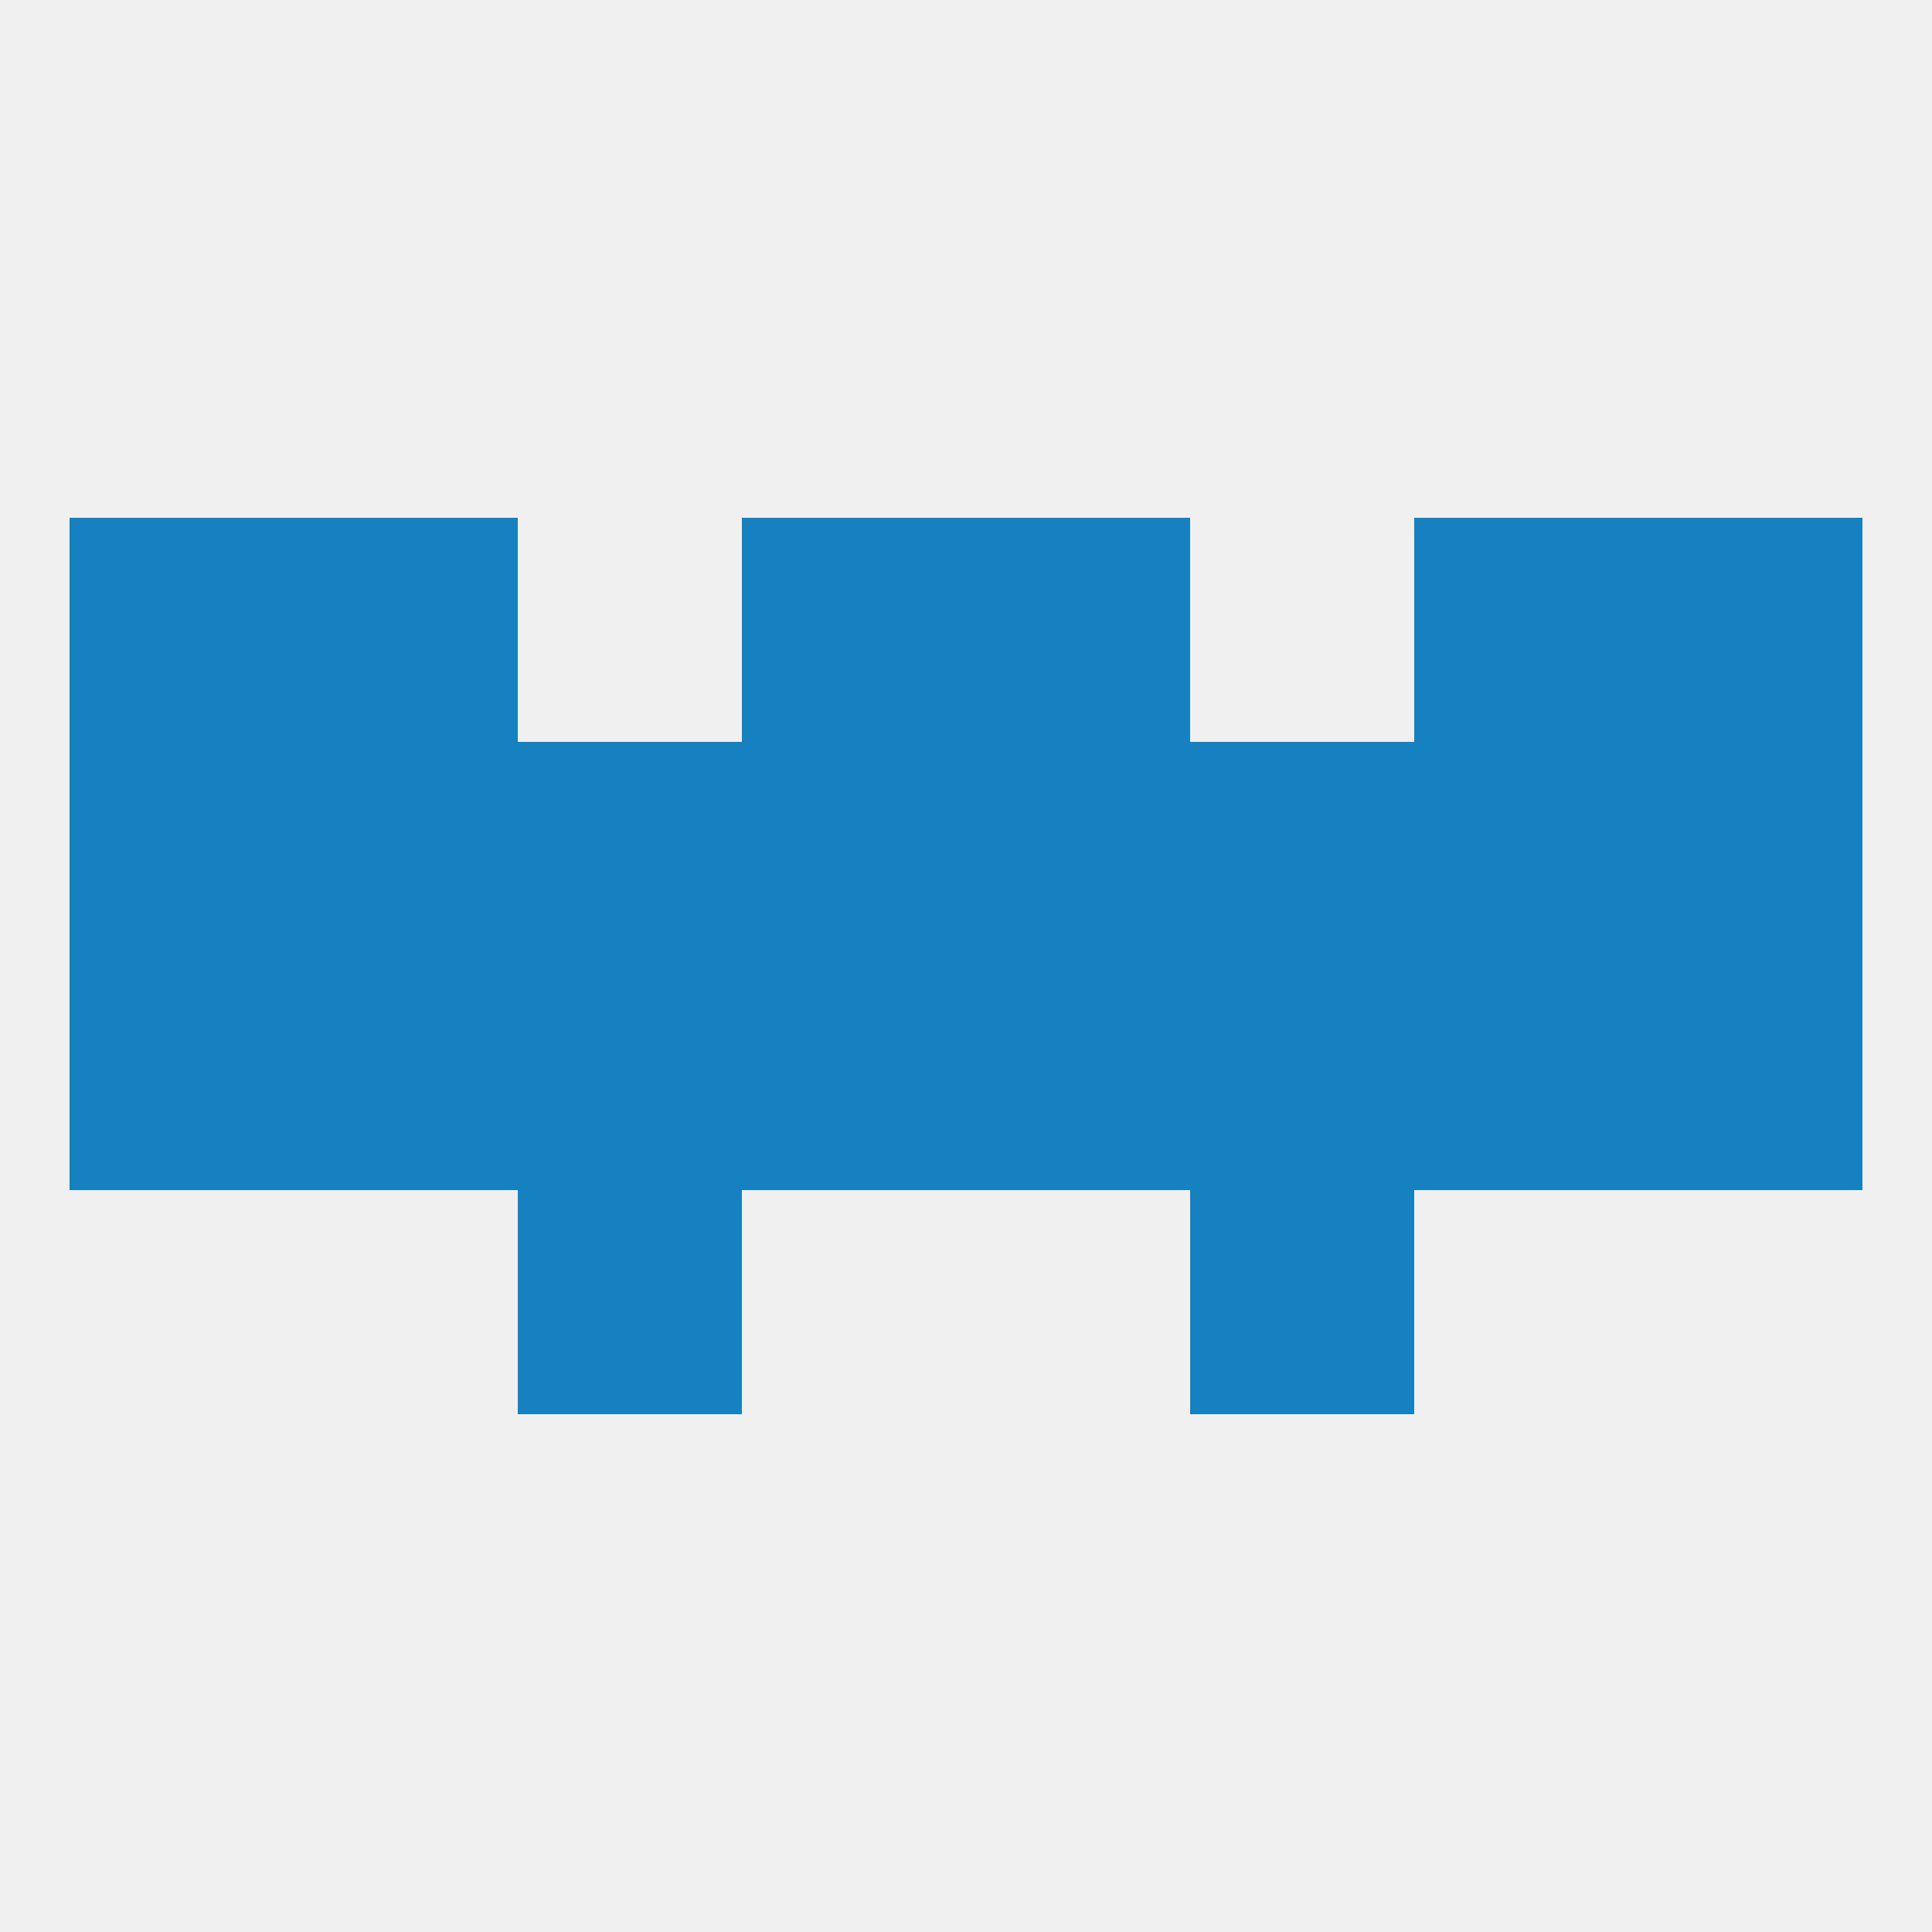 
<!--   <?xml version="1.0"?> -->
<svg version="1.1" baseprofile="full" xmlns="http://www.w3.org/2000/svg" xmlns:xlink="http://www.w3.org/1999/xlink" xmlns:ev="http://www.w3.org/2001/xml-events" width="250" height="250" viewBox="0 0 250 250" >
	<rect width="100%" height="100%" fill="rgba(240,240,240,255)"/>

	<rect x="67" y="154" width="29" height="29" fill="rgba(21,129,192,255)"/>
	<rect x="154" y="154" width="29" height="29" fill="rgba(21,129,192,255)"/>
	<rect x="67" y="125" width="29" height="29" fill="rgba(21,129,192,255)"/>
	<rect x="154" y="125" width="29" height="29" fill="rgba(21,129,192,255)"/>
	<rect x="9" y="125" width="29" height="29" fill="rgba(21,129,192,255)"/>
	<rect x="212" y="125" width="29" height="29" fill="rgba(21,129,192,255)"/>
	<rect x="96" y="125" width="29" height="29" fill="rgba(21,129,192,255)"/>
	<rect x="125" y="125" width="29" height="29" fill="rgba(21,129,192,255)"/>
	<rect x="38" y="125" width="29" height="29" fill="rgba(21,129,192,255)"/>
	<rect x="183" y="125" width="29" height="29" fill="rgba(21,129,192,255)"/>
	<rect x="9" y="96" width="29" height="29" fill="rgba(21,129,192,255)"/>
	<rect x="212" y="96" width="29" height="29" fill="rgba(21,129,192,255)"/>
	<rect x="67" y="96" width="29" height="29" fill="rgba(21,129,192,255)"/>
	<rect x="154" y="96" width="29" height="29" fill="rgba(21,129,192,255)"/>
	<rect x="38" y="96" width="29" height="29" fill="rgba(21,129,192,255)"/>
	<rect x="183" y="96" width="29" height="29" fill="rgba(21,129,192,255)"/>
	<rect x="96" y="96" width="29" height="29" fill="rgba(21,129,192,255)"/>
	<rect x="125" y="96" width="29" height="29" fill="rgba(21,129,192,255)"/>
	<rect x="9" y="67" width="29" height="29" fill="rgba(21,129,192,255)"/>
	<rect x="212" y="67" width="29" height="29" fill="rgba(21,129,192,255)"/>
	<rect x="38" y="67" width="29" height="29" fill="rgba(21,129,192,255)"/>
	<rect x="183" y="67" width="29" height="29" fill="rgba(21,129,192,255)"/>
	<rect x="96" y="67" width="29" height="29" fill="rgba(21,129,192,255)"/>
	<rect x="125" y="67" width="29" height="29" fill="rgba(21,129,192,255)"/>
</svg>